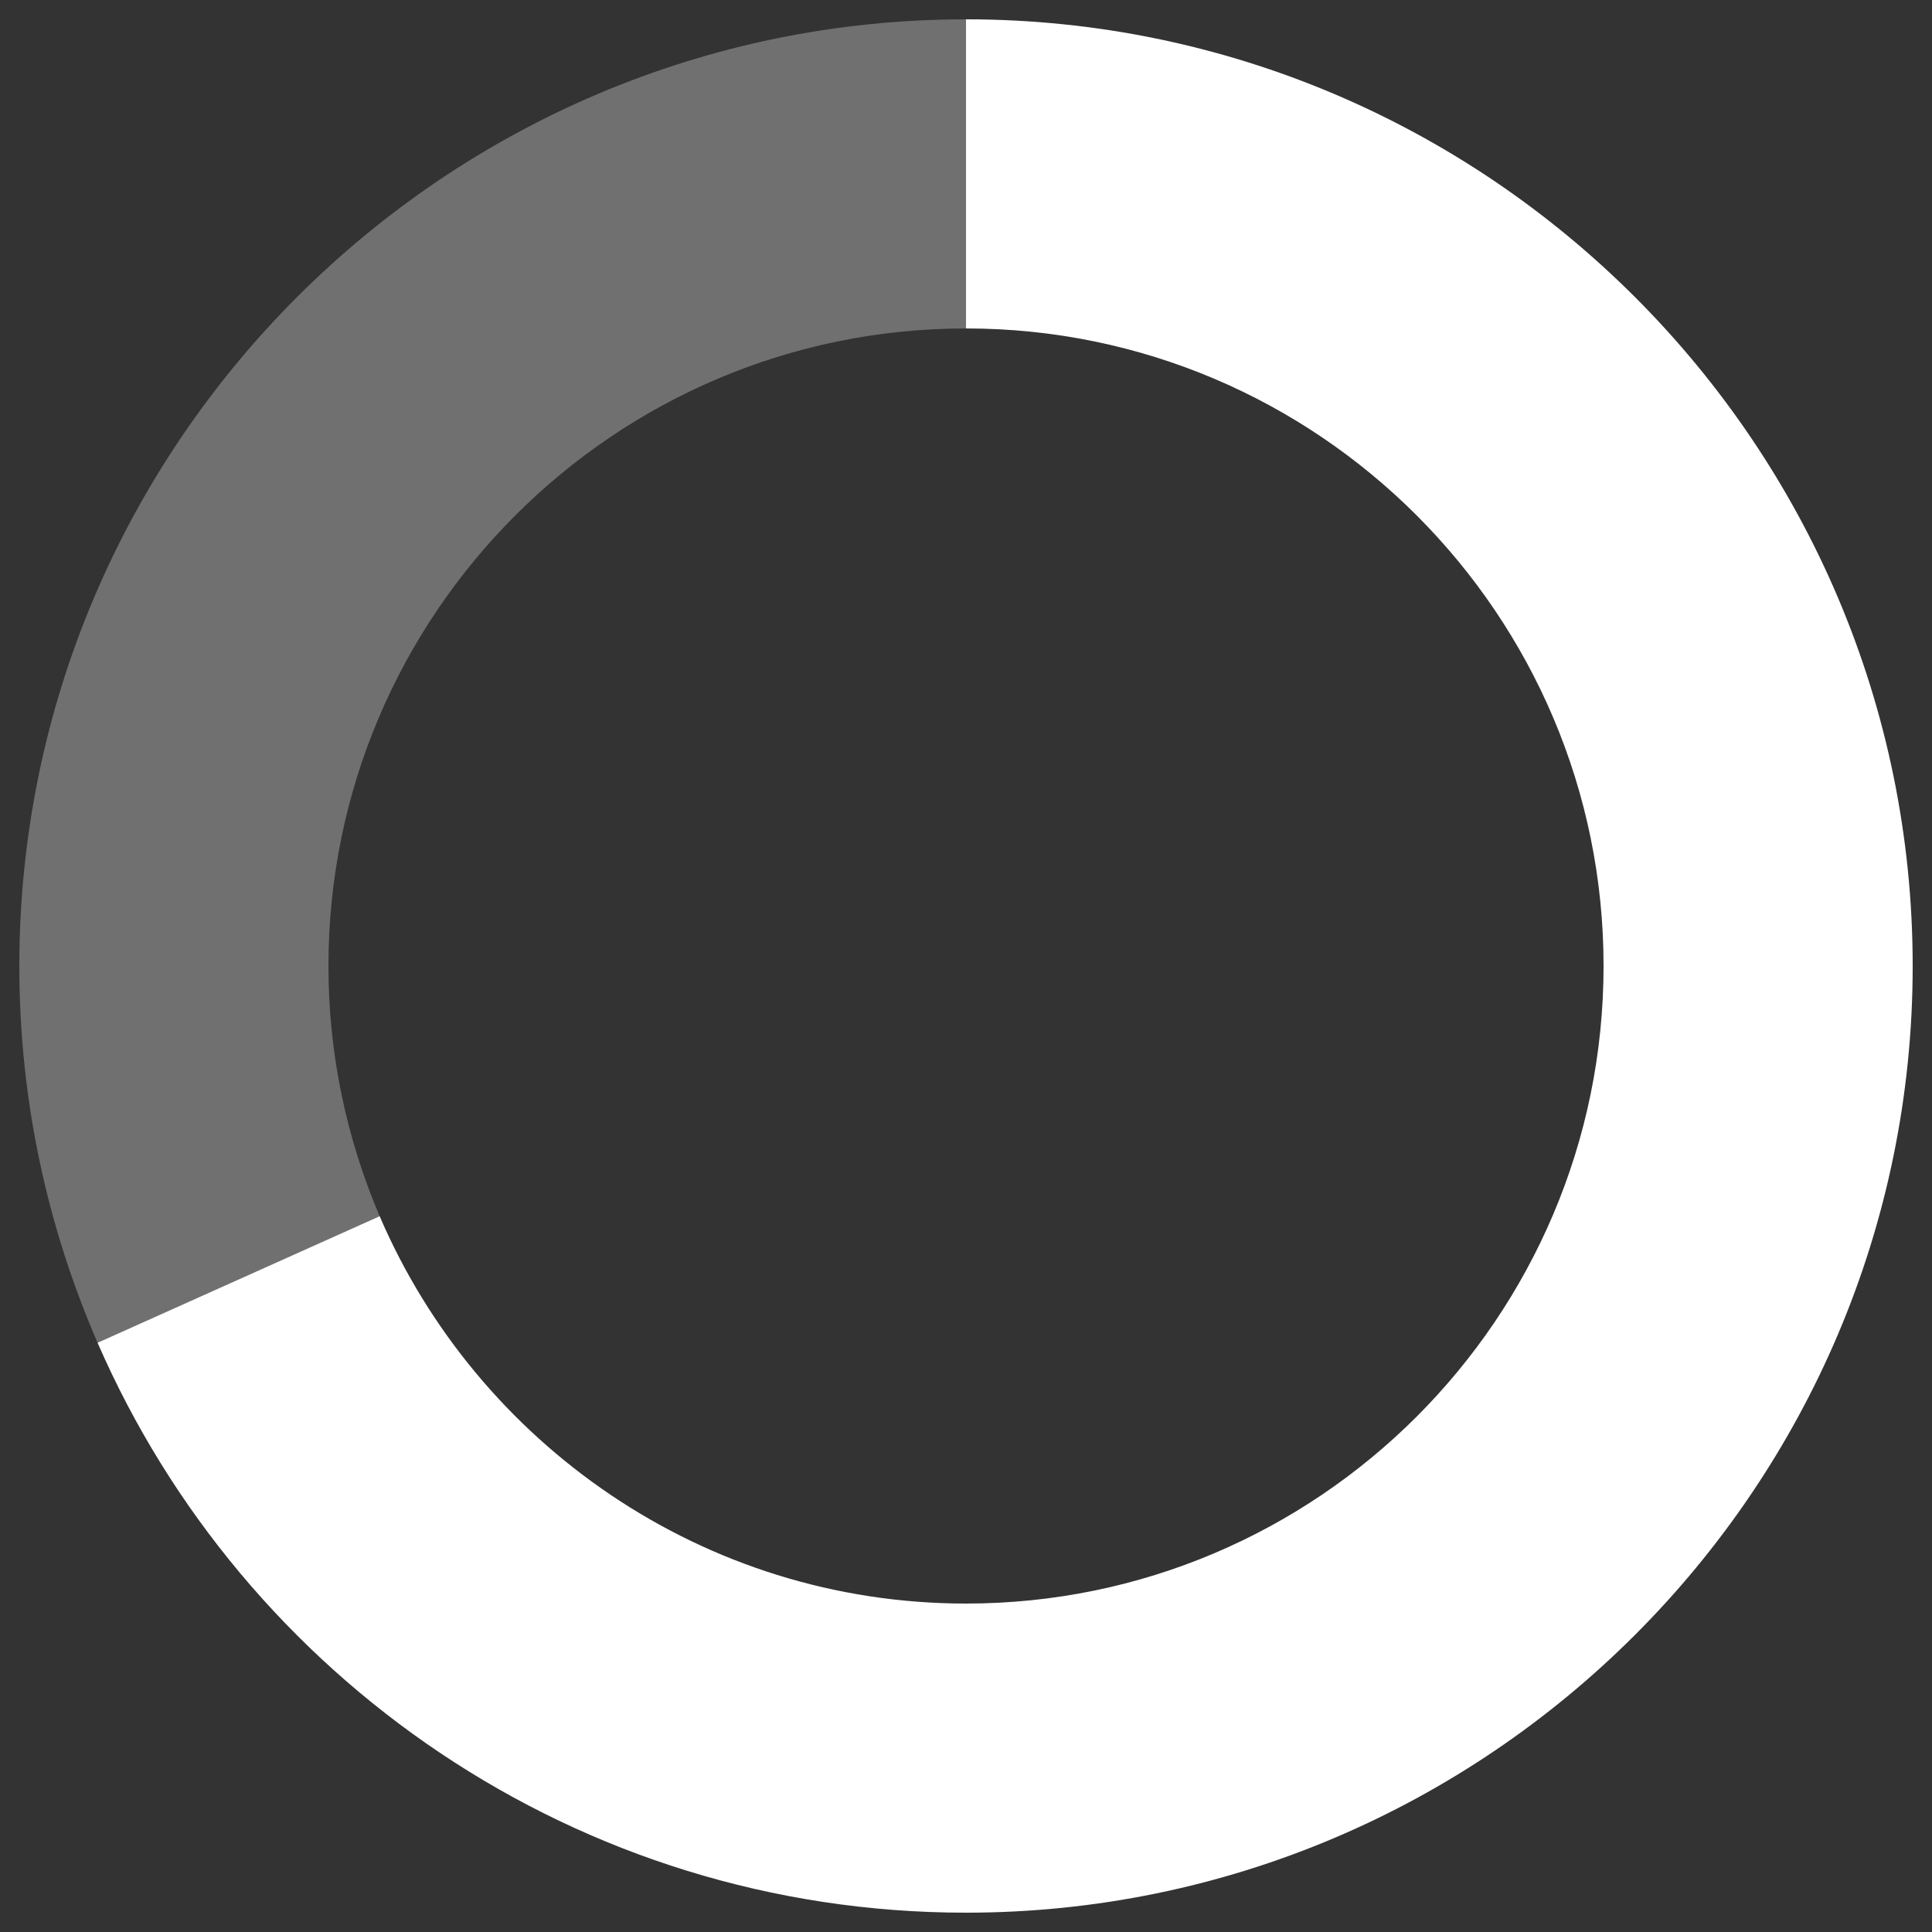 <?xml version="1.0" encoding="utf-8"?>
<!-- Generator: Adobe Illustrator 18.0.0, SVG Export Plug-In . SVG Version: 6.00 Build 0)  -->
<!DOCTYPE svg PUBLIC "-//W3C//DTD SVG 1.1//EN" "http://www.w3.org/Graphics/SVG/1.1/DTD/svg11.dtd">
<svg version="1.1" xmlns="http://www.w3.org/2000/svg" xmlns:xlink="http://www.w3.org/1999/xlink" x="0px" y="0px"
	 viewBox="0 0 200 200" enable-background="new 0 0 200 200" xml:space="preserve">
<rect x="0" y="0" width="200" height="200" fill="#333333" stroke="none"/>
<g id="Calque_1_-_copie_2" display="none">
	<ellipse display="inline" fill="#006633" cx="94.5" cy="121.5" rx="238.5" ry="166.5"/>
	<line display="inline" fill="none" stroke="#FFFFFF" stroke-miterlimit="10" x1="81" y1="100" x2="126" y2="100"/>
</g>
<g id="Calque_2">
	<path fill="#FFFFFF" d="M100,2v32c36.4,0,66,29.6,66,66s-29.6,66-66,66c-27.2,0-50.6-16.6-60.7-40.1L10.1,139
		c15.1,34.7,49.7,59,89.9,59c54,0,98-44,98-98C198,46,154,2,100,2z"/>
	<path opacity="0.3" fill="#FFFFFF" d="M34,100c0-36.4,29.6-66,66-66V2C46,2,2,46,2,100c0,13.9,2.9,27,8.1,39l29.2-13.1
		C35.9,117.9,34,109.2,34,100z"/>
</g>
<g id="Calque_2_-_copie" display="none">
	<path display="inline" opacity="0.3" fill="#FFFFFF" d="M159.4,22.1l-19.8,25.2c16,12.1,26.4,31.2,26.4,52.7c0,36.4-29.6,66-66,66
		s-66-29.6-66-66s29.6-66,66-66V2C46,2,2,46,2,100c0,54,44,98,98,98c54,0,98-44,98-98C198,68.3,182.8,40,159.4,22.1z"/>
	<path display="inline" fill="#FFFFFF" d="M139.6,47.3l19.8-25.2C142.9,9.5,122.3,2,100,2v32C114.9,34,128.6,38.9,139.6,47.3z"/>
</g>
<g id="Calque_2_-_copie_2" display="none">
	<path display="inline" fill="#FFFFFF" d="M100,2v32c36.4,0,66,29.6,66,66s-29.6,66-66,66s-66-29.6-66-66c0-14.6,4.8-28,12.8-39
		L20.9,42.2C9,58.4,2,78.4,2,100c0,54,44,98,98,98c54,0,98-44,98-98C198,46,154,2,100,2z"/>
	<path display="inline" opacity="0.3" fill="#FFFFFF" d="M100,34V2C67.6,2,38.8,17.8,20.9,42.2L46.8,61C58.8,44.7,78.2,34,100,34z"
		/>
</g>
</svg>
